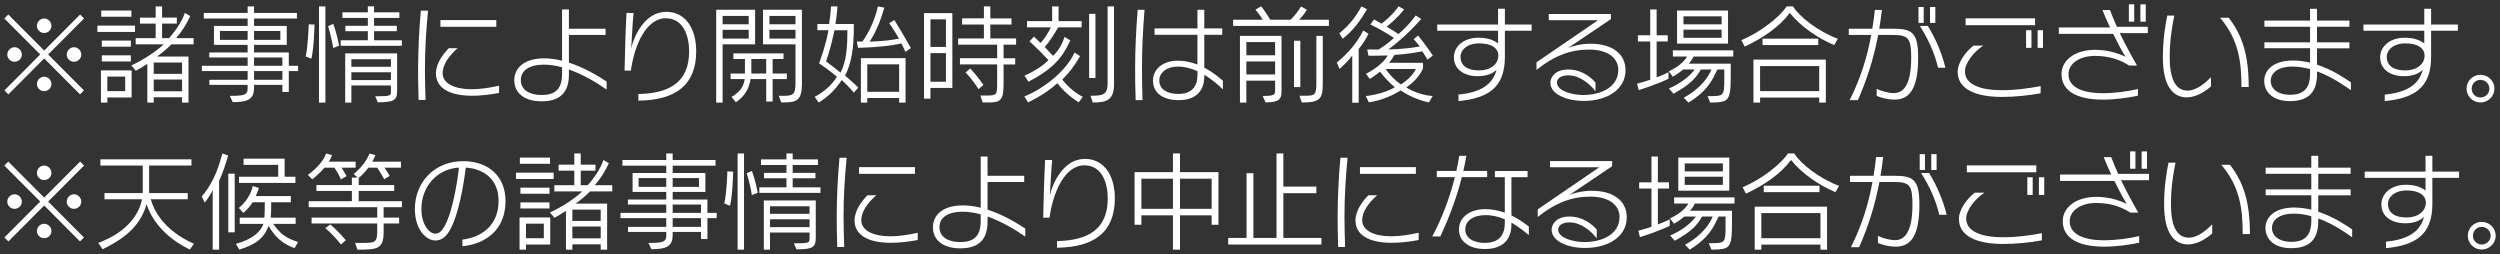 <?xml version="1.0" encoding="UTF-8"?>
<svg id="_レイヤー_1" data-name="レイヤー_1" xmlns="http://www.w3.org/2000/svg" version="1.1" viewBox="0 0 187 19">
  <rect x="0" y="0" width="187" height="19" fill="#333333" stroke="none"/>
  <!-- Generator: Adobe Illustrator 29.8.2, SVG Export Plug-In . SVG Version: 2.1.1 Build 3)  -->
  <defs>
    <style>
      .st0 {
        fill: #fff;
      }
    </style>
  </defs>
  <path class="st0" d="M3.305,4.372L.626,7.058l-.296-.296,2.679-2.687L.323,1.382l.296-.296,2.687,2.695,2.687-2.695.295.296-2.687,2.694,2.679,2.687-.296.296-2.678-2.687ZM1.09,4.62c-.296,0-.544-.24-.544-.536s.248-.552.544-.552.543.256.543.552-.248.536-.543.536ZM3.305,2.469c-.296,0-.544-.24-.544-.536s.248-.552.544-.552c.295,0,.543.256.543.552s-.248.536-.543.536ZM3.305,6.819c-.296,0-.544-.24-.544-.536s.248-.544.544-.544c.295,0,.543.248.543.544s-.248.536-.543.536ZM5.535,4.62c-.296,0-.543-.24-.543-.536s.248-.552.543-.552.544.256.544.552-.248.536-.544.536Z"/>
  <path class="st0" d="M7.286,2.389v-.472h2.814v.472h-2.814ZM8.03,7.29v.384h-.48v-2.407h2.295v2.023h-1.815ZM7.573,1.254v-.464h2.255v.464h-2.255ZM7.614,3.492v-.456h2.175v.456h-2.175ZM7.614,4.596v-.456h2.175v.456h-2.175ZM9.365,5.731h-1.335v1.087h1.335v-1.087ZM13.618,7.674v-.4h-2.119v.4h-.479v-2.902c-.288.2-.864.52-.864.52l-.335-.399c.815-.36,1.911-1.072,2.415-1.575h-2.087v-.464h1.495v-1.087h-1.175v-.448h1.175V.478h.48v.839h1.103v.448h-1.103v1.087h.52c.479-.528.943-1.208,1.184-1.887l.399.24c-.271.607-.624,1.159-1.055,1.647h1.311v.464h-1.663c-.336.336-.664.624-1.079.911h2.358v3.446h-.479ZM13.618,4.676h-2.119v.847h2.119v-.847ZM13.618,5.947h-2.119v.879h2.119v-.879Z"/>
  <path class="st0" d="M21.122,6.875v-.528h-2.119v.208c0,.799-.36,1.087-1.591,1.087l-.224-.472c1.047,0,1.335-.056,1.335-.543v-.28h-2.862v-.376h2.862v-.655h-3.422v-.392h3.422v-.624h-2.87v-.376h2.87v-.567h-2.519v-1.416h2.519v-.552h-3.278v-.423h3.278v-.488h.48v.488h3.206v.423h-3.206v.552h2.446v1.416h-2.446v.567h2.599v1h.695v.392h-.695v1.559h-.48ZM18.523,2.317h-2.071v.664h2.071v-.664ZM20.97,2.317h-1.967v.664h1.967v-.664ZM21.122,4.3h-2.119v.624h2.119v-.624ZM21.122,5.316h-2.119v.655h2.119v-.655Z"/>
  <path class="st0" d="M22.861,4.22c.184-.704.232-2.398.232-2.398l.432.016s-.032,1.735-.232,2.551l-.432-.168ZM23.861,7.674V.478h.479v7.196h-.479ZM24.924,3.596c-.112-.776-.384-1.639-.384-1.639l.392-.168s.28.775.432,1.623l-.439.184ZM25.484,3.428v-.416h2.031v-.68h-1.679v-.4h1.679v-.592h-1.903v-.416h1.903v-.448h.464v.448h1.895v.416h-1.895v.592h1.703v.4h-1.703v.68h2.079v.416h-4.573ZM29.241,6.395h-2.958v1.279h-.463v-3.678h3.886v2.79c0,.72-.24.864-1.447.864l-.192-.448c1.175,0,1.175-.04,1.175-.384v-.424ZM29.241,4.428h-2.958v.567h2.958v-.567ZM29.241,5.404h-2.958v.583h2.958v-.583Z"/>
  <path class="st0" d="M31.312,7.474c-.024-.776-.04-1.527-.04-2.247.008-1.511.072-2.91.208-4.429h.536c-.144,1.511-.232,2.91-.232,4.421,0,.68.024,1.463.048,2.255h-.52ZM37.332,6.954c-.647.12-1.383.208-2.015.208-1.775,0-2.71-.632-2.71-1.671,0-.768.56-1.471.967-1.887h.656c-.592.52-1.12,1.184-1.12,1.871,0,.775.904,1.199,2.167,1.199.688,0,1.367-.112,2.055-.264v.543ZM32.943,2.005v-.503h4.182v.503h-4.182Z"/>
  <path class="st0" d="M45.377,6.698c-.688-.479-1.719-1.111-2.823-1.503v.4c0,1.423-.775,1.983-2.039,1.983-1.319,0-2.047-.648-2.047-1.575,0-.968.807-1.639,2.223-1.639.456,0,.911.064,1.351.176V.71h.512v1.439h2.743v.464h-2.743v2.071c1.167.376,2.191 1,2.823,1.415v.6ZM42.043,5.035c-.456-.128-.912-.2-1.359-.2-1.079,0-1.727.424-1.727,1.151,0,.792.728,1.12,1.551,1.12.919,0,1.535-.352,1.535-1.567v-.504Z"/>
  <path class="st0" d="M47.749,7.034c2.351-.048,3.798-.903,3.798-3.198,0-1.135-.423-2.471-1.751-2.471-1.463,0-2.351,2.023-2.606,3.918h-.472c.024-1.271.072-3.006.144-4.317h.528c-.064.575-.128,1.935-.176,2.646.2-.88 1-2.727,2.623-2.727,1.439,0,2.239,1.247,2.239,2.95,0,2.559-1.583,3.662-4.326,3.694v-.496Z"/>
  <path class="st0" d="M53.571,7.674V.726h2.911v2.591h-2.431v4.357h-.48ZM56.002,1.19h-1.951v.624h1.951v-.624ZM56.002,2.229h-1.951v.656h1.951v-.656ZM57.313,7.594v-1.679h-1.175c-.064.655-.456,1.319-1.096,1.735l-.32-.4c.6-.344.904-.759.983-1.335h-1.055v-.416h1.071v-1.087h-.863v-.416h3.75v.416h-.815v1.087h1.063v.416h-1.063v1.679h-.479ZM57.313,4.412h-1.112v1.087h1.112v-1.087ZM58.432,7.658l-.176-.496c.12,0,.232.008.328.008.824,0,.919-.16.919-1.055v-2.798h-2.431V.726h2.911v5.557c0,1.215-.4,1.375-1.303,1.375h-.248ZM59.504,1.19h-1.951v.624h1.951v-.624ZM59.504,2.229h-1.951v.656h1.951v-.656Z"/>
  <path class="st0" d="M63.866,6.93s-.36-.456-.903-.943c-.448.656-.896,1.167-1.727,1.687l-.296-.432c.759-.408,1.295-.912,1.663-1.503-.368-.312-.888-.704-1.335-1.0.136-.392.536-1.463.696-2.479h-.824v-.464h.879c.064-.423.112-.863.144-1.319h.48c-.032.463-.08.903-.152,1.319h1.375v.128c0,1.671-.16,2.759-.656,3.734.6.503.992.896.992.896l-.336.375ZM62.419,2.261c-.256,1.224-.488,1.927-.631,2.327.384.288.799.616,1.087.848.456-.872.512-2.039.512-3.174h-.967ZM67.728,3.876c-.096-.216-.2-.424-.304-.624-.751.16-1.655.28-3.246.328l-.088-.472h.423c.608-.863 1-1.887,1.151-2.63l.488.096c-.312,1.056-.664,1.879-1.104,2.542.952-.032,1.6-.104,2.199-.231-.272-.472-.728-1.151-.728-1.151l.375-.24c.464.736.864,1.439,1.239,2.103l-.408.28ZM67.256,7.674v-.344h-2.383v.344h-.479v-3.326h3.342v3.326h-.479ZM67.256,4.812h-2.383v2.055h2.383v-2.055Z"/>
  <path class="st0" d="M69.597,6.579v.799h-.48V.982h2.119v5.597h-1.639ZM70.757,1.446h-1.159v2.063h1.159V1.446ZM70.757,3.972h-1.159v2.143h1.159v-2.143ZM73.507,7.666l-.176-.52h.448c.775,0,.808-.056.808-.896v-1.431h-2.783v-.464h2.783v-1.015h-2.918v-.464h1.927v-1.04h-1.631v-.463h1.631V.478h.48v.896h1.583v.463h-1.583v1.04h1.927v.464h-.936v1.015h.872v.464h-.872v1.479c0,1.311-.304,1.367-1.255,1.367h-.304ZM73.196,6.667s-.416-.672-.968-1.248l.352-.296c.552.6.983,1.231.983,1.231l-.368.312Z"/>
  <path class="st0" d="M80.691,7.65s-.904-.512-1.599-1.423c-.472.424-1.231.976-2.191,1.431l-.28-.439c1.631-.68,3.158-1.991,3.758-3.286l.408.264c-.424.768-.863,1.279-1.327,1.759.647.855,1.527,1.287,1.527,1.287l-.295.408ZM76.629,5.667c.768-.352,1.352-.72,1.799-1.167-.688-.751-1.423-1.407-1.423-1.407l.336-.36s.319.32.487.48c.304-.304.624-.824.768-1.167h-1.775v-.464h1.879V.478h.48v1.103h1.727v.464h-1.759c-.256.464-.56.952-1,1.471.208.224.432.48.624.664.439-.432.688-.911.855-1.415l.432.256c-.6,1.311-1.287,2.119-3.126,3.094l-.304-.448ZM81.467,5.835V1.038h.472v4.797h-.472ZM81.571,7.162c.919,0,1.279-.056,1.279-.943V.478h.479v5.796c0,1.231-.56,1.392-1.591,1.392l-.168-.504Z"/>
  <path class="st0" d="M84.948,7.49c-.032-.808-.04-1.6-.04-2.359,0-1.535.072-2.902.192-4.397h.512c-.12,1.487-.192,2.862-.192,4.389,0,.76.016,1.543.04,2.367h-.512ZM91.472,6.691c-.24-.24-.744-.711-1.391-1.095v.096c0,1.12-.632,1.799-1.919,1.799-1.111,0-1.919-.488-1.919-1.472,0-.847.744-1.479,1.863-1.479.528,0,1.023.12,1.463.288v-2.223h-3.206v-.479h3.206V.734h.512v1.391h1.343v.479h-1.343v2.455c.711.375,1.223.831,1.391.983v.647ZM89.57,5.323c-.448-.2-.943-.344-1.455-.344-.832,0-1.399.432-1.399,1.039,0,.712.647,1.008,1.447,1.008.808,0,1.407-.408,1.407-1.392v-.312Z"/>
  <path class="st0" d="M92.236,1.941v-.463h2.223c-.136-.216-.336-.504-.552-.76l.424-.248c.312.392.592.84.688,1.008h1.511c.112-.104.44-.432.792-.992l.432.248c-.184.312-.408.551-.576.744h2.224v.463h-7.165ZM94.45,7.178c.896,0,.928-.104.928-.4v-.744h-2.151v1.639h-.479V2.685h3.11v4.126c0,.591-.144.847-1.199.847l-.208-.479ZM95.378,3.149h-2.151v.983h2.151v-.983ZM95.378,4.596h-2.151v.976h2.151v-.976ZM96.793,6.515v-3.47h.472v3.47h-.472ZM97.201,7.162h.447c.696,0,.816-.064.816-.951v-3.526h.479v3.574c0,1.151-.216,1.407-1.567,1.407l-.176-.504Z"/>
  <path class="st0" d="M101.149,7.682v-3.526c-.248.328-.648.744-.952 1l-.208-.479c.904-.736,1.496-1.456,1.983-2.391l.392.24c-.184.384-.439.775-.735,1.143v4.014h-.479ZM100.181,2.485c.752-.6,1.239-1.239,1.655-2.007l.416.216c-.48.823-1.008,1.567-1.823,2.207l-.248-.416ZM106.889,7.658c-.848-.167-1.575-.536-2.127-.896-.535.352-1.375.736-2.366.896l-.232-.472c.888-.104,1.703-.368,2.167-.664-.472-.376-.823-.808-1.104-1.159-.424.336-.768.543-.768.543l-.287-.384s1.175-.56,1.631-1.375c-.439.016-.92.024-1.439.024l-.096-.472c.288,0,.6.008.848.008.439-.264.839-.576,1.151-.872-.256-.16-.976-.64-1.759-1l.271-.384c.208.112.416.232.56.32.264-.192.911-.751,1.271-1.295l.416.224c-.48.624-1,1.047-1.304,1.295.336.2.6.352.88.552.799-.664,1.295-1.392,1.295-1.392l.408.264s-1.056,1.255-2.455,2.279c.911-.016,1.799-.112,2.351-.224-.111-.16-.312-.375-.456-.543l.328-.272c.616.76,1.104,1.495,1.104,1.495l-.399.312s-.137-.256-.384-.624c-.504.08-1.151.208-2.087.264-.12.224-.256.416-.408.592h2.543v.423c-.28.624-.76,1.072-1.247,1.423.56.344,1.207.568,1.967.64l-.272.472ZM103.643,5.163c.28.4.656.816,1.144,1.151.479-.296.911-.719,1.119-1.151h-2.263Z"/>
  <path class="st0" d="M112.565,2.301v1.967c0,2.303-1.279,3.079-3.471,3.294v-.488c1.703-.16,2.575-.784,2.847-1.855-.279.272-.711.48-1.407.48-1.031,0-1.783-.52-1.783-1.416,0-.775.688-1.463,1.848-1.463.831,0,1.239.272,1.455.424v-.943h-4.55v-.464h4.55V.654h.512v1.183h1.999v.464h-1.999ZM110.654,3.244c-.928,0-1.407.504-1.407,1.008,0,.711.584,1.015,1.383,1.015.856,0,1.447-.456,1.447-1.119,0-.488-.439-.904-1.423-.904Z"/>
  <path class="st0" d="M119.344,6.826c-.399-.527-1.176-1.191-2.031-1.191-.647,0-.855.304-.855.536,0,.671,1.256.936,1.943.936,1.335,0,2.646-.568,2.646-1.887,0-.832-.712-1.511-2.183-1.511-1.384,0-2.591.448-3.935,1.519v-.567l4.605-3.15h-3.686v-.464h4.646v.384l-3.206,2.159c.327-.144.983-.319,1.695-.319,1.614,0,2.606.768,2.606,1.975,0,1.487-1.424,2.303-3.118,2.303-1.344,0-2.503-.528-2.503-1.359,0-.439.384-.991,1.327-.991,1.087,0,1.799.68,2.047.976v.655Z"/>
  <path class="st0" d="M124.804,5.891s-.728.376-2.231.848l-.119-.479c.367-.096.663-.192.983-.296v-2.862h-.92v-.464h.92V.71h.479v1.927h.831v.464h-.831v2.687c.544-.2.888-.384.888-.384v.487ZM127.722,7.195c1.224-.024,1.256.064,1.256-1.367v-.632h-.521c-.344.728-.679,1.567-2.158,2.479l-.352-.368c1.375-.744,1.902-1.687,2.07-2.111h-.791c-.368.632-.744,1.087-2.047,1.815l-.344-.392c1.015-.44,1.639-1.016,1.927-1.423h-.864c-.399.344-.775.543-.775.543l-.304-.408s.983-.399,1.375-1.104h-1.063v-.463h4.518v.463h-2.974c-.104.232-.232.4-.36.536h3.143v.839c0,2.031-.152,2.039-1.535,2.071l-.2-.479ZM125.444,3.26V.79h3.813v2.471h-3.813ZM128.778,1.222h-2.854v.6h2.854v-.6ZM128.778,2.221h-2.854v.608h2.854v-.608Z"/>
  <path class="st0" d="M137.196,3.372c-1.239-.52-2.534-1.415-3.318-2.406-.791,1.055-2.022,1.887-3.374,2.519l-.248-.48c1.415-.592,2.879-1.735,3.383-2.526h.479c.472.768,1.863,1.863,3.35,2.422l-.271.472ZM136.077,7.674v-.376h-4.422v.376h-.496v-3.214h5.413v3.214h-.495ZM136.077,4.94h-4.422v1.879h4.422v-1.879ZM131.839,3.372v-.479h4.166v.479h-4.166Z"/>
  <path class="st0" d="M140.376,6.643c.287.144.831.32,1.287.32.808,0,1.295-.784,1.295-2.646,0-1.439-.2-1.703-1.359-1.703h-1.111c-.336,1.743-.831,3.326-1.519,4.877h-.616c.792-1.56,1.304-3.174,1.615-4.877h-1.679v-.464h1.759c.08-.464.144-.936.191-1.407h.528c-.057.48-.12.952-.2,1.407h1.008c1.423,0,1.902.24,1.902,2.167,0,2.287-.623,3.134-1.767,3.134-.544,0-1.063-.16-1.335-.28v-.527ZM143.502,1.718V.526h.392v1.191h-.392ZM144.965,5.068c-.256-1.12-.743-2.159-1.359-3.126h.6c.552.904,1.04,1.999,1.312,3.126h-.552ZM144.365,1.718V.526h.399v1.191h-.399Z"/>
  <path class="st0" d="M152.64,6.979c-.904.16-1.888.271-2.895.271-2.007,0-3.311-.6-3.311-1.879,0-.68.552-1.455,1.184-1.959h.728c-.728.48-1.367,1.303-1.367,1.927,0,.991,1.159,1.407,2.75,1.407,1.032,0,1.983-.128,2.911-.304v.536ZM147.027,1.885v-.512h5.197v.512h-5.197ZM151.552,3.58v-1.319h.4v1.319h-.4ZM152.416,3.58v-1.319h.4v1.319h-.4Z"/>
  <path class="st0" d="M159.919,7.155c-.775.168-1.703.296-2.623.296-1.99,0-3.094-.672-3.094-1.911,0-1.056,1.039-1.815,2.511-1.815,1.151,0,1.942.375,2.271.52-.28-.456-.607-1.071-.92-1.711h-4.062v-.48h3.83c-.216-.456-.416-.903-.567-1.303h.56c.16.416.336.84.52,1.255h2.311v.472h-2.095c.392.808.823,1.615,1.287,2.423h-.592c-.52-.328-1.311-.72-2.55-.72-1.088,0-1.983.52-1.983,1.375,0,.903.92,1.415,2.574,1.415.896,0,1.871-.136,2.623-.312v.496ZM159.239,1.621V.326h.399v1.295h-.399ZM160.102,1.621V.326h.4v1.295h-.4Z"/>
  <path class="st0" d="M165.381,6.467c-.296.24-.991.815-1.807.815-1.016,0-1.791-.8-1.791-2.999,0-1.279.176-2.367.328-3.118h.527c-.208.967-.344,2.007-.344,3.126,0,1.567.416,2.486,1.335,2.486.68,0,1.344-.583,1.751-1v.688ZM167.66,6.507c0-1.919-.216-3.558-1.6-5.181h.647c1.008,1.295,1.495,2.767,1.495,5.181h-.543Z"/>
  <path class="st0" d="M175.848,6.747c-.496-.352-1.432-1.008-2.535-1.407v.216c0,1.527-.848,2.007-2.03,2.007-1.271,0-1.919-.672-1.919-1.511,0-.815.703-1.527,2.15-1.527.439,0,.872.064,1.279.16v-1.08h-3.414v-.439h3.414v-1.167h-3.414v-.456h3.414v-.887h.52v.887h2.423v.456h-2.423v1.167h2.423v.448h-2.423v1.223c1.199.392,2.144,1.063,2.535,1.319v.592ZM172.794,5.172c-.424-.12-.863-.192-1.312-.192-1.127,0-1.631.503-1.631,1.071,0,.616.567,1.04,1.423,1.04,1.016,0,1.52-.448,1.52-1.583v-.335Z"/>
  <path class="st0" d="M181.847,2.301v1.967c0,2.303-1.279,3.079-3.47,3.294v-.488c1.703-.16,2.574-.784,2.846-1.855-.279.272-.711.48-1.407.48-1.031,0-1.782-.52-1.782-1.416,0-.775.688-1.463,1.847-1.463.831,0,1.239.272,1.455.424v-.943h-4.55v-.464h4.55V.654h.512v1.183h1.999v.464h-1.999ZM179.936,3.244c-.927,0-1.407.504-1.407,1.008,0,.711.584,1.015,1.384,1.015.855,0,1.447-.456,1.447-1.119,0-.488-.44-.904-1.424-.904Z"/>
  <path class="st0" d="M185.538,7.666c-.576,0-1.04-.472-1.04-1.032,0-.576.464-1.039,1.04-1.039.575,0,1.047.463,1.047,1.039,0,.56-.472,1.032-1.047,1.032ZM185.538,5.971c-.368,0-.656.296-.656.664,0,.368.288.656.656.656.367,0,.671-.288.671-.656,0-.368-.304-.664-.671-.664Z"/>
  <path class="st0" d="M3.305,15.372l-2.679,2.687-.296-.296,2.679-2.687L.323,12.382l.296-.296,2.687,2.694,2.687-2.694.295.296-2.687,2.694,2.679,2.687-.296.296-2.678-2.687ZM1.09,15.62c-.296,0-.544-.24-.544-.536s.248-.552.544-.552.543.256.543.552-.248.536-.543.536ZM3.305,13.469c-.296,0-.544-.239-.544-.535s.248-.552.544-.552c.295,0,.543.256.543.552s-.248.535-.543.535ZM3.305,17.818c-.296,0-.544-.239-.544-.535s.248-.544.544-.544c.295,0,.543.248.543.544s-.248.535-.543.535ZM5.535,15.62c-.296,0-.543-.24-.543-.536s.248-.552.543-.552.544.256.544.552-.248.536-.544.536Z"/>
  <path class="st0" d="M14.203,18.666c-1.943-.936-2.895-2.311-3.238-3.39-.408,1.351-1.247,2.382-3.294,3.366l-.32-.473c2.294-.855,3.07-2.254,3.27-3.262h-2.806v-.464h2.862v-2.062h-3.167v-.464h6.812v.464h-3.167v2.062h2.887v.464h-2.767c.272.928,1.031,2.343,3.23,3.326l-.304.432Z"/>
  <path class="st0" d="M15.909,18.674v-4.47c-.088.232-.368.688-.6.952l-.216-.464c1-1.159,1.328-2.471,1.543-3.214l.432.159c-.144.448-.312,1.111-.68,1.879v5.157h-.479ZM17.076,17.379v-4.39h.48v4.39h-.48ZM22.033,18.562c-1.007-.36-1.487-.92-1.951-1.663-.256.751-.768,1.335-2.175,1.774l-.264-.432c1.263-.336,1.879-.943,2.063-1.495h-1.775v-.464h1.839c.032-.224.032-.447.032-.688v-.464h-.903c-.16.256-.392.536-.696.792l-.336-.368c.8-.663 1-1.439,1.04-1.639l.456.144s-.104.352-.24.607h2.631v.464h-1.471v.176c0,.336,0,.64-.032.976h1.863v.464h-1.679c.512.72.912,1.056,1.863,1.359l-.264.456ZM17.876,13.684v-.464h2.934v-.887h-2.59v-.464h3.07v1.351h.808v.464h-4.222Z"/>
  <path class="st0" d="M25.554,12.541c.256.433.368.632.368.632l-.424.248s-.136-.368-.48-.88h-.751c-.424.512-.912.872-.912.872l-.328-.336s1.04-.688,1.367-1.599l.44.128c-.088.271-.24.487-.24.487h2.007v.447h-1.048ZM28.697,16.715v.592c0,1.304-.408,1.367-1.959,1.367l-.176-.504h.647c.872,0,1.007-.071,1.007-.896v-.56h-4.909v-.439h4.909v-.775h-5.125v-.448h3.23v-.768h-2.654v-.439h2.654v-.56h.416l-.28-.28s.839-.615,1.183-1.526l.44.128c-.08.216-.24.487-.24.487h2.151v.447h-1.231c.288.433.392.616.392.616l-.416.248s-.16-.328-.52-.864h-.664c-.304.416-.616.68-.72.768v.536h2.655v.439h-2.655v.768h3.23v.448h-1.367v.775h1.159v.439h-1.159ZM25.506,18.29s-.52-.688-1.175-1.223l.376-.28c.583.496,1.159,1.176,1.159,1.176l-.36.327Z"/>
  <path class="st0" d="M34.59,17.923c1.312-.16,2.703-.96,2.703-2.902,0-1.52-1-2.391-2.455-2.487-.176,1.504-.568,3.479-1.087,4.485-.376.784-.792.968-1.199.968-.664,0-1.519-.808-1.519-2.358,0-1.975,1.447-3.574,3.606-3.574,1.903,0,3.174,1.136,3.174,2.975,0,2.271-1.615,3.23-3.223,3.39v-.495ZM31.52,15.628c0,1.224.624,1.847,1.016,1.847.264,0,.544-.104.896-.919.4-.92.768-2.767.896-4.022-1.743.12-2.807,1.512-2.807,3.095Z"/>
  <path class="st0" d="M38.599,13.388v-.472h2.814v.472h-2.814ZM39.343,18.29v.384h-.48v-2.406h2.295v2.022h-1.815ZM38.887,12.254v-.464h2.255v.464h-2.255ZM38.927,14.492v-.455h2.175v.455h-2.175ZM38.927,15.595v-.456h2.175v.456h-2.175ZM40.678,16.731h-1.335v1.087h1.335v-1.087ZM44.932,18.674v-.399h-2.119v.399h-.479v-2.902c-.288.2-.864.52-.864.52l-.335-.399c.815-.359,1.911-1.071,2.415-1.575h-2.087v-.464h1.495v-1.087h-1.175v-.448h1.175v-.839h.48v.839h1.103v.448h-1.103v1.087h.52c.479-.527.943-1.207,1.184-1.887l.399.24c-.271.607-.624,1.159-1.055,1.646h1.311v.464h-1.663c-.336.336-.664.624-1.079.911h2.358v3.446h-.479ZM44.932,15.676h-2.119v.848h2.119v-.848ZM44.932,16.947h-2.119v.879h2.119v-.879Z"/>
  <path class="st0" d="M52.435,17.875v-.528h-2.119v.208c0,.8-.36,1.088-1.591,1.088l-.224-.473c1.047,0,1.335-.056,1.335-.543v-.28h-2.862v-.376h2.862v-.655h-3.422v-.392h3.422v-.624h-2.87v-.376h2.87v-.567h-2.519v-1.415h2.519v-.552h-3.278v-.424h3.278v-.487h.48v.487h3.206v.424h-3.206v.552h2.446v1.415h-2.446v.567h2.599v1h.695v.392h-.695v1.56h-.48ZM49.837,13.317h-2.071v.663h2.071v-.663ZM52.283,13.317h-1.967v.663h1.967v-.663ZM52.435,15.3h-2.119v.624h2.119v-.624ZM52.435,16.315h-2.119v.655h2.119v-.655Z"/>
  <path class="st0" d="M54.175,15.219c.184-.703.232-2.398.232-2.398l.432.016s-.032,1.735-.232,2.551l-.432-.168ZM55.174,18.674v-7.195h.479v7.195h-.479ZM56.238,14.596c-.112-.776-.384-1.64-.384-1.64l.392-.168s.28.775.432,1.623l-.439.185ZM56.797,14.428v-.416h2.031v-.68h-1.679v-.399h1.679v-.592h-1.903v-.416h1.903v-.447h.464v.447h1.895v.416h-1.895v.592h1.703v.399h-1.703v.68h2.079v.416h-4.573ZM60.555,17.394h-2.958v1.279h-.463v-3.678h3.886v2.79c0,.72-.24.864-1.447.864l-.192-.448c1.175,0,1.175-.04,1.175-.384v-.424ZM60.555,15.427h-2.958v.567h2.958v-.567ZM60.555,16.403h-2.958v.584h2.958v-.584Z"/>
  <path class="st0" d="M62.626,18.474c-.024-.776-.04-1.527-.04-2.247.008-1.512.072-2.91.208-4.43h.536c-.144,1.511-.232,2.91-.232,4.422,0,.68.024,1.463.048,2.255h-.52ZM68.646,17.954c-.647.12-1.383.208-2.015.208-1.775,0-2.71-.632-2.71-1.671,0-.768.56-1.471.967-1.887h.656c-.592.52-1.12,1.184-1.12,1.871,0,.775.904,1.199,2.167,1.199.688,0,1.367-.112,2.055-.264v.543ZM64.257,13.005v-.503h4.182v.503h-4.182Z"/>
  <path class="st0" d="M76.691,17.698c-.688-.479-1.719-1.111-2.822-1.503v.4c0,1.423-.775,1.982-2.039,1.982-1.319,0-2.047-.647-2.047-1.575,0-.968.808-1.639,2.223-1.639.456,0,.912.063,1.351.176v-3.83h.512v1.439h2.743v.464h-2.743v2.07c1.167.376,2.191,1,2.822,1.415v.6ZM73.357,16.035c-.456-.128-.912-.199-1.359-.199-1.079,0-1.727.424-1.727,1.151,0,.791.728,1.119,1.551,1.119.919,0,1.535-.352,1.535-1.567v-.504Z"/>
  <path class="st0" d="M79.063,18.034c2.351-.048,3.798-.903,3.798-3.198,0-1.135-.423-2.471-1.751-2.471-1.463,0-2.351,2.023-2.606,3.918h-.472c.024-1.271.072-3.006.144-4.317h.528c-.064.575-.128,1.935-.176,2.646.2-.88 1-2.727,2.623-2.727,1.439,0,2.239,1.247,2.239,2.95,0,2.559-1.583,3.662-4.326,3.694v-.496Z"/>
  <path class="st0" d="M90.63,16.811v-.704h-2.367v2.566h-.527v-2.566h-2.359v.704h-.512v-3.935h2.871v-1.398h.527v1.398h2.878v3.935h-.512ZM87.736,13.365h-2.359v2.255h2.359v-2.255ZM90.63,13.365h-2.367v2.255h2.367v-2.255Z"/>
  <path class="st0" d="M91.868,18.29v-.495h1.375v-4.838h.512v4.838h1.728v-6.316h.512v2.479h2.47v.495h-2.47v3.343h2.846v.495h-6.972Z"/>
  <path class="st0" d="M100.094,18.474c-.023-.776-.04-1.527-.04-2.247.008-1.512.072-2.91.208-4.43h.536c-.145,1.511-.232,2.91-.232,4.422,0,.68.024,1.463.048,2.255h-.52ZM106.114,17.954c-.647.12-1.383.208-2.015.208-1.774,0-2.71-.632-2.71-1.671,0-.768.56-1.471.967-1.887h.656c-.592.52-1.12,1.184-1.12,1.871,0,.775.904,1.199,2.167,1.199.688,0,1.367-.112,2.055-.264v.543ZM101.724,13.005v-.503h4.183v.503h-4.183Z"/>
  <path class="st0" d="M107.131,17.69c.783-1.455,1.335-3.014,1.694-4.438h-1.351v-.464h1.463c.088-.392.16-.775.216-1.135h.528c-.064.392-.137.768-.225,1.135h1.783v.464h-1.895c-.416,1.655-1,3.126-1.607,4.438h-.607ZM114.358,17.587c-.312-.256-.76-.624-1.303-.936v.128c0,1.343-.872,1.847-1.976,1.847-1.207,0-1.95-.584-1.95-1.455,0-.911.799-1.527,1.975-1.527.535,0,1.023.112,1.455.264v-2.654h-.743v-.464h2.446v.464h-1.207v2.862c.647.312,1.104.688,1.303.832v.64ZM112.559,16.403c-.432-.184-.92-.312-1.439-.312-.951,0-1.519.447-1.519,1.071,0,.632.6,1.007,1.463,1.007.815,0,1.495-.359,1.495-1.486v-.28Z"/>
  <path class="st0" d="M119.437,17.826c-.399-.527-1.176-1.191-2.031-1.191-.647,0-.855.305-.855.536,0,.672,1.256.936,1.943.936,1.335,0,2.646-.567,2.646-1.887,0-.832-.712-1.512-2.183-1.512-1.384,0-2.591.448-3.935,1.52v-.567l4.605-3.15h-3.686v-.464h4.646v.384l-3.206,2.158c.327-.144.983-.319,1.695-.319,1.614,0,2.606.768,2.606,1.975,0,1.487-1.424,2.303-3.118,2.303-1.344,0-2.503-.527-2.503-1.359,0-.439.384-.991,1.327-.991,1.087,0,1.799.68,2.047.976v.655Z"/>
  <path class="st0" d="M124.897,16.89s-.728.376-2.231.848l-.119-.479c.367-.096.663-.191.983-.296v-2.862h-.92v-.464h.92v-1.927h.479v1.927h.831v.464h-.831v2.687c.544-.2.888-.384.888-.384v.487ZM127.815,18.194c1.224-.024,1.256.064,1.256-1.367v-.632h-.521c-.344.728-.679,1.567-2.158,2.479l-.352-.367c1.375-.744,1.902-1.688,2.07-2.111h-.791c-.368.632-.744,1.088-2.047,1.815l-.344-.392c1.015-.44,1.639-1.016,1.927-1.424h-.864c-.399.344-.775.544-.775.544l-.304-.408s.983-.399,1.375-1.104h-1.063v-.463h4.518v.463h-2.974c-.104.232-.232.4-.36.536h3.143v.84c0,2.03-.152,2.039-1.535,2.07l-.2-.479ZM125.537,14.26v-2.471h3.813v2.471h-3.813ZM128.871,12.221h-2.854v.6h2.854v-.6ZM128.871,13.22h-2.854v.608h2.854v-.608Z"/>
  <path class="st0" d="M137.289,14.372c-1.239-.52-2.534-1.415-3.318-2.406-.791,1.056-2.022,1.887-3.374,2.519l-.248-.479c1.415-.592,2.879-1.735,3.383-2.526h.479c.472.768,1.863,1.862,3.35,2.422l-.271.472ZM136.17,18.674v-.376h-4.422v.376h-.496v-3.214h5.413v3.214h-.495ZM136.17,15.939h-4.422v1.879h4.422v-1.879ZM131.931,14.372v-.479h4.166v.479h-4.166Z"/>
  <path class="st0" d="M140.469,17.642c.287.144.831.32,1.287.32.808,0,1.295-.784,1.295-2.646,0-1.439-.2-1.703-1.359-1.703h-1.111c-.336,1.742-.831,3.326-1.519,4.877h-.616c.792-1.56,1.304-3.174,1.615-4.877h-1.679v-.464h1.759c.08-.464.144-.936.191-1.407h.528c-.057.479-.12.951-.2,1.407h1.008c1.423,0,1.902.239,1.902,2.167,0,2.286-.623,3.134-1.767,3.134-.544,0-1.063-.16-1.335-.28v-.527ZM143.594,12.718v-1.191h.392v1.191h-.392ZM145.057,16.067c-.256-1.119-.743-2.158-1.359-3.126h.6c.552.903,1.04,1.999,1.312,3.126h-.552ZM144.458,12.718v-1.191h.399v1.191h-.399Z"/>
  <path class="st0" d="M152.733,17.978c-.903.16-1.888.271-2.895.271-2.007,0-3.311-.6-3.311-1.879,0-.68.552-1.455,1.184-1.959h.728c-.728.48-1.367,1.304-1.367,1.928,0,.991,1.159,1.407,2.75,1.407,1.032,0,1.983-.128,2.911-.305v.536ZM147.12,12.885v-.512h5.197v.512h-5.197ZM151.645,14.58v-1.319h.4v1.319h-.4ZM152.509,14.58v-1.319h.4v1.319h-.4Z"/>
  <path class="st0" d="M160.011,18.154c-.775.168-1.703.296-2.623.296-1.99,0-3.094-.672-3.094-1.911,0-1.056,1.039-1.814,2.511-1.814,1.151,0,1.942.375,2.271.52-.28-.456-.607-1.071-.92-1.711h-4.062v-.48h3.83c-.216-.455-.416-.903-.567-1.303h.56c.159.416.336.84.52,1.255h2.311v.472h-2.095c.392.808.823,1.615,1.287,2.423h-.592c-.52-.327-1.311-.72-2.551-.72-1.087,0-1.982.521-1.982,1.376,0,.903.92,1.415,2.574,1.415.896,0,1.871-.136,2.623-.312v.496ZM159.332,12.621v-1.295h.399v1.295h-.399ZM160.195,12.621v-1.295h.4v1.295h-.4Z"/>
  <path class="st0" d="M165.473,17.467c-.296.24-.991.815-1.807.815-1.016,0-1.791-.8-1.791-2.998,0-1.279.176-2.367.328-3.118h.527c-.208.967-.344,2.007-.344,3.126,0,1.567.416,2.486,1.335,2.486.68,0,1.344-.583,1.751-.999v.688ZM167.753,17.507c0-1.919-.216-3.559-1.6-5.182h.647c1.008,1.296,1.495,2.767,1.495,5.182h-.543Z"/>
  <path class="st0" d="M175.941,17.747c-.496-.353-1.432-1.008-2.535-1.407v.216c0,1.526-.848,2.007-2.03,2.007-1.271,0-1.919-.672-1.919-1.512,0-.815.703-1.527,2.15-1.527.439,0,.871.064,1.279.16v-1.079h-3.414v-.439h3.414v-1.168h-3.414v-.456h3.414v-.887h.52v.887h2.423v.456h-2.423v1.168h2.423v.447h-2.423v1.224c1.199.392,2.143,1.063,2.535,1.319v.592ZM172.886,16.172c-.424-.12-.863-.192-1.312-.192-1.127,0-1.631.504-1.631,1.071,0,.616.567,1.04,1.423,1.04,1.016,0,1.52-.448,1.52-1.584v-.335Z"/>
  <path class="st0" d="M181.94,13.301v1.967c0,2.303-1.279,3.079-3.47,3.295v-.488c1.703-.16,2.574-.783,2.846-1.854-.279.271-.711.479-1.407.479-1.031,0-1.782-.52-1.782-1.415,0-.775.688-1.464,1.847-1.464.831,0,1.239.272,1.455.424v-.943h-4.55v-.464h4.55v-1.183h.512v1.183h1.999v.464h-1.999ZM180.029,14.244c-.928,0-1.407.504-1.407,1.008,0,.712.584,1.016,1.384,1.016.855,0,1.447-.456,1.447-1.119,0-.488-.44-.904-1.424-.904Z"/>
  <path class="st0" d="M185.631,18.666c-.576,0-1.04-.472-1.04-1.031,0-.576.464-1.039,1.04-1.039.575,0,1.047.463,1.047,1.039,0,.56-.472,1.031-1.047,1.031ZM185.631,16.97c-.368,0-.656.296-.656.664s.288.655.656.655c.367,0,.671-.287.671-.655s-.304-.664-.671-.664Z"/>
</svg>